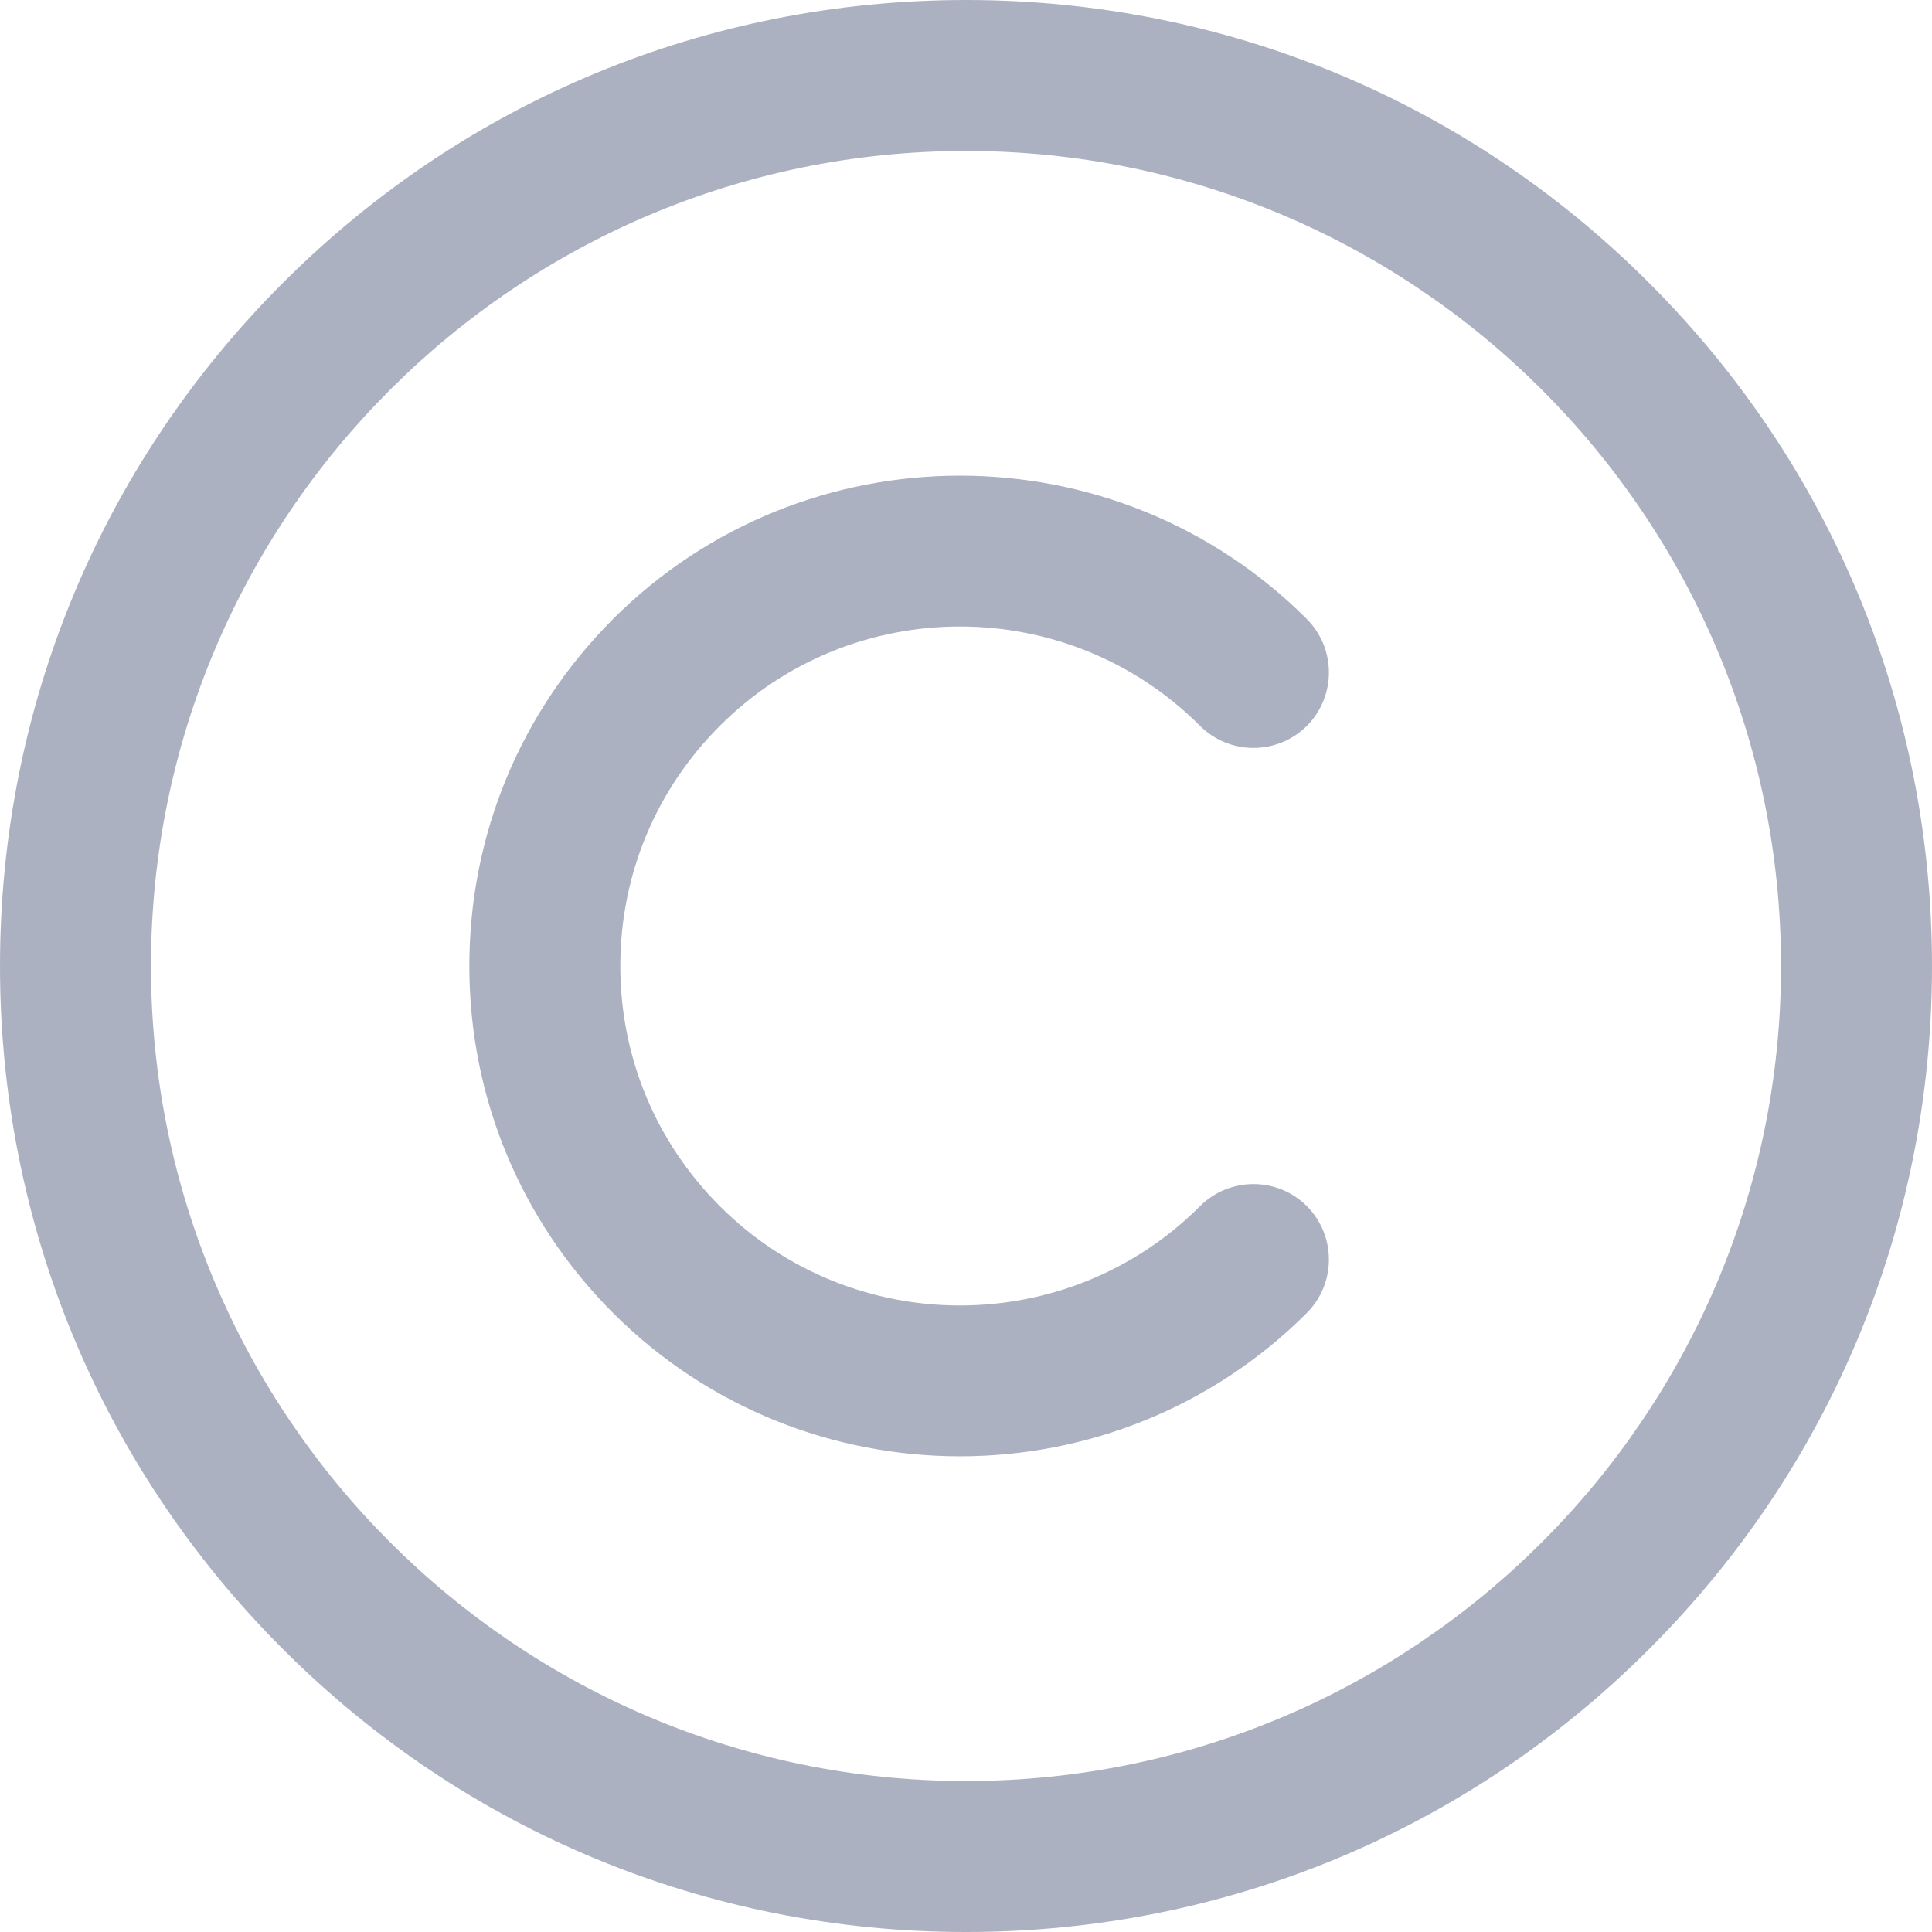 <svg width="14" height="14" viewBox="0 0 14 14" fill="none" xmlns="http://www.w3.org/2000/svg">
<g clip-path="url(#clip0_6691_54858)">
<path d="M7 14C5.13 14 3.372 13.272 2.05 11.95C0.728 10.628 0 8.87 0 7C0 5.13 0.728 3.372 2.05 2.05C3.372 0.728 5.13 0 7 0C8.87 0 10.628 0.728 11.95 2.05C13.272 3.372 14 5.13 14 7C14 8.87 13.272 10.628 11.95 11.95C10.628 13.272 8.87 14 7 14ZM7 1.094C3.743 1.094 1.094 3.743 1.094 7C1.094 10.257 3.743 12.906 7 12.906C10.257 12.906 12.906 10.257 12.906 7C12.906 3.743 10.257 1.094 7 1.094ZM9.47 9.514C9.683 9.3 9.683 8.954 9.47 8.74C9.256 8.527 8.91 8.527 8.696 8.74C7.737 9.7 6.175 9.7 5.216 8.74C4.751 8.275 4.495 7.657 4.495 7C4.495 6.343 4.751 5.725 5.216 5.26C6.175 4.3 7.737 4.3 8.696 5.26C8.91 5.473 9.256 5.473 9.47 5.26C9.683 5.046 9.683 4.7 9.47 4.486C8.084 3.1 5.828 3.101 4.442 4.486C3.771 5.158 3.401 6.051 3.401 7C3.401 7.949 3.771 8.842 4.442 9.514C5.135 10.207 6.046 10.553 6.956 10.553C7.866 10.553 8.777 10.207 9.47 9.514Z" fill="#ACB1C1"/>
</g>
<defs>
<clipPath id="clip0_6691_54858">
<rect width="14" height="14" fill="white"/>
</clipPath>
</defs>
</svg>
